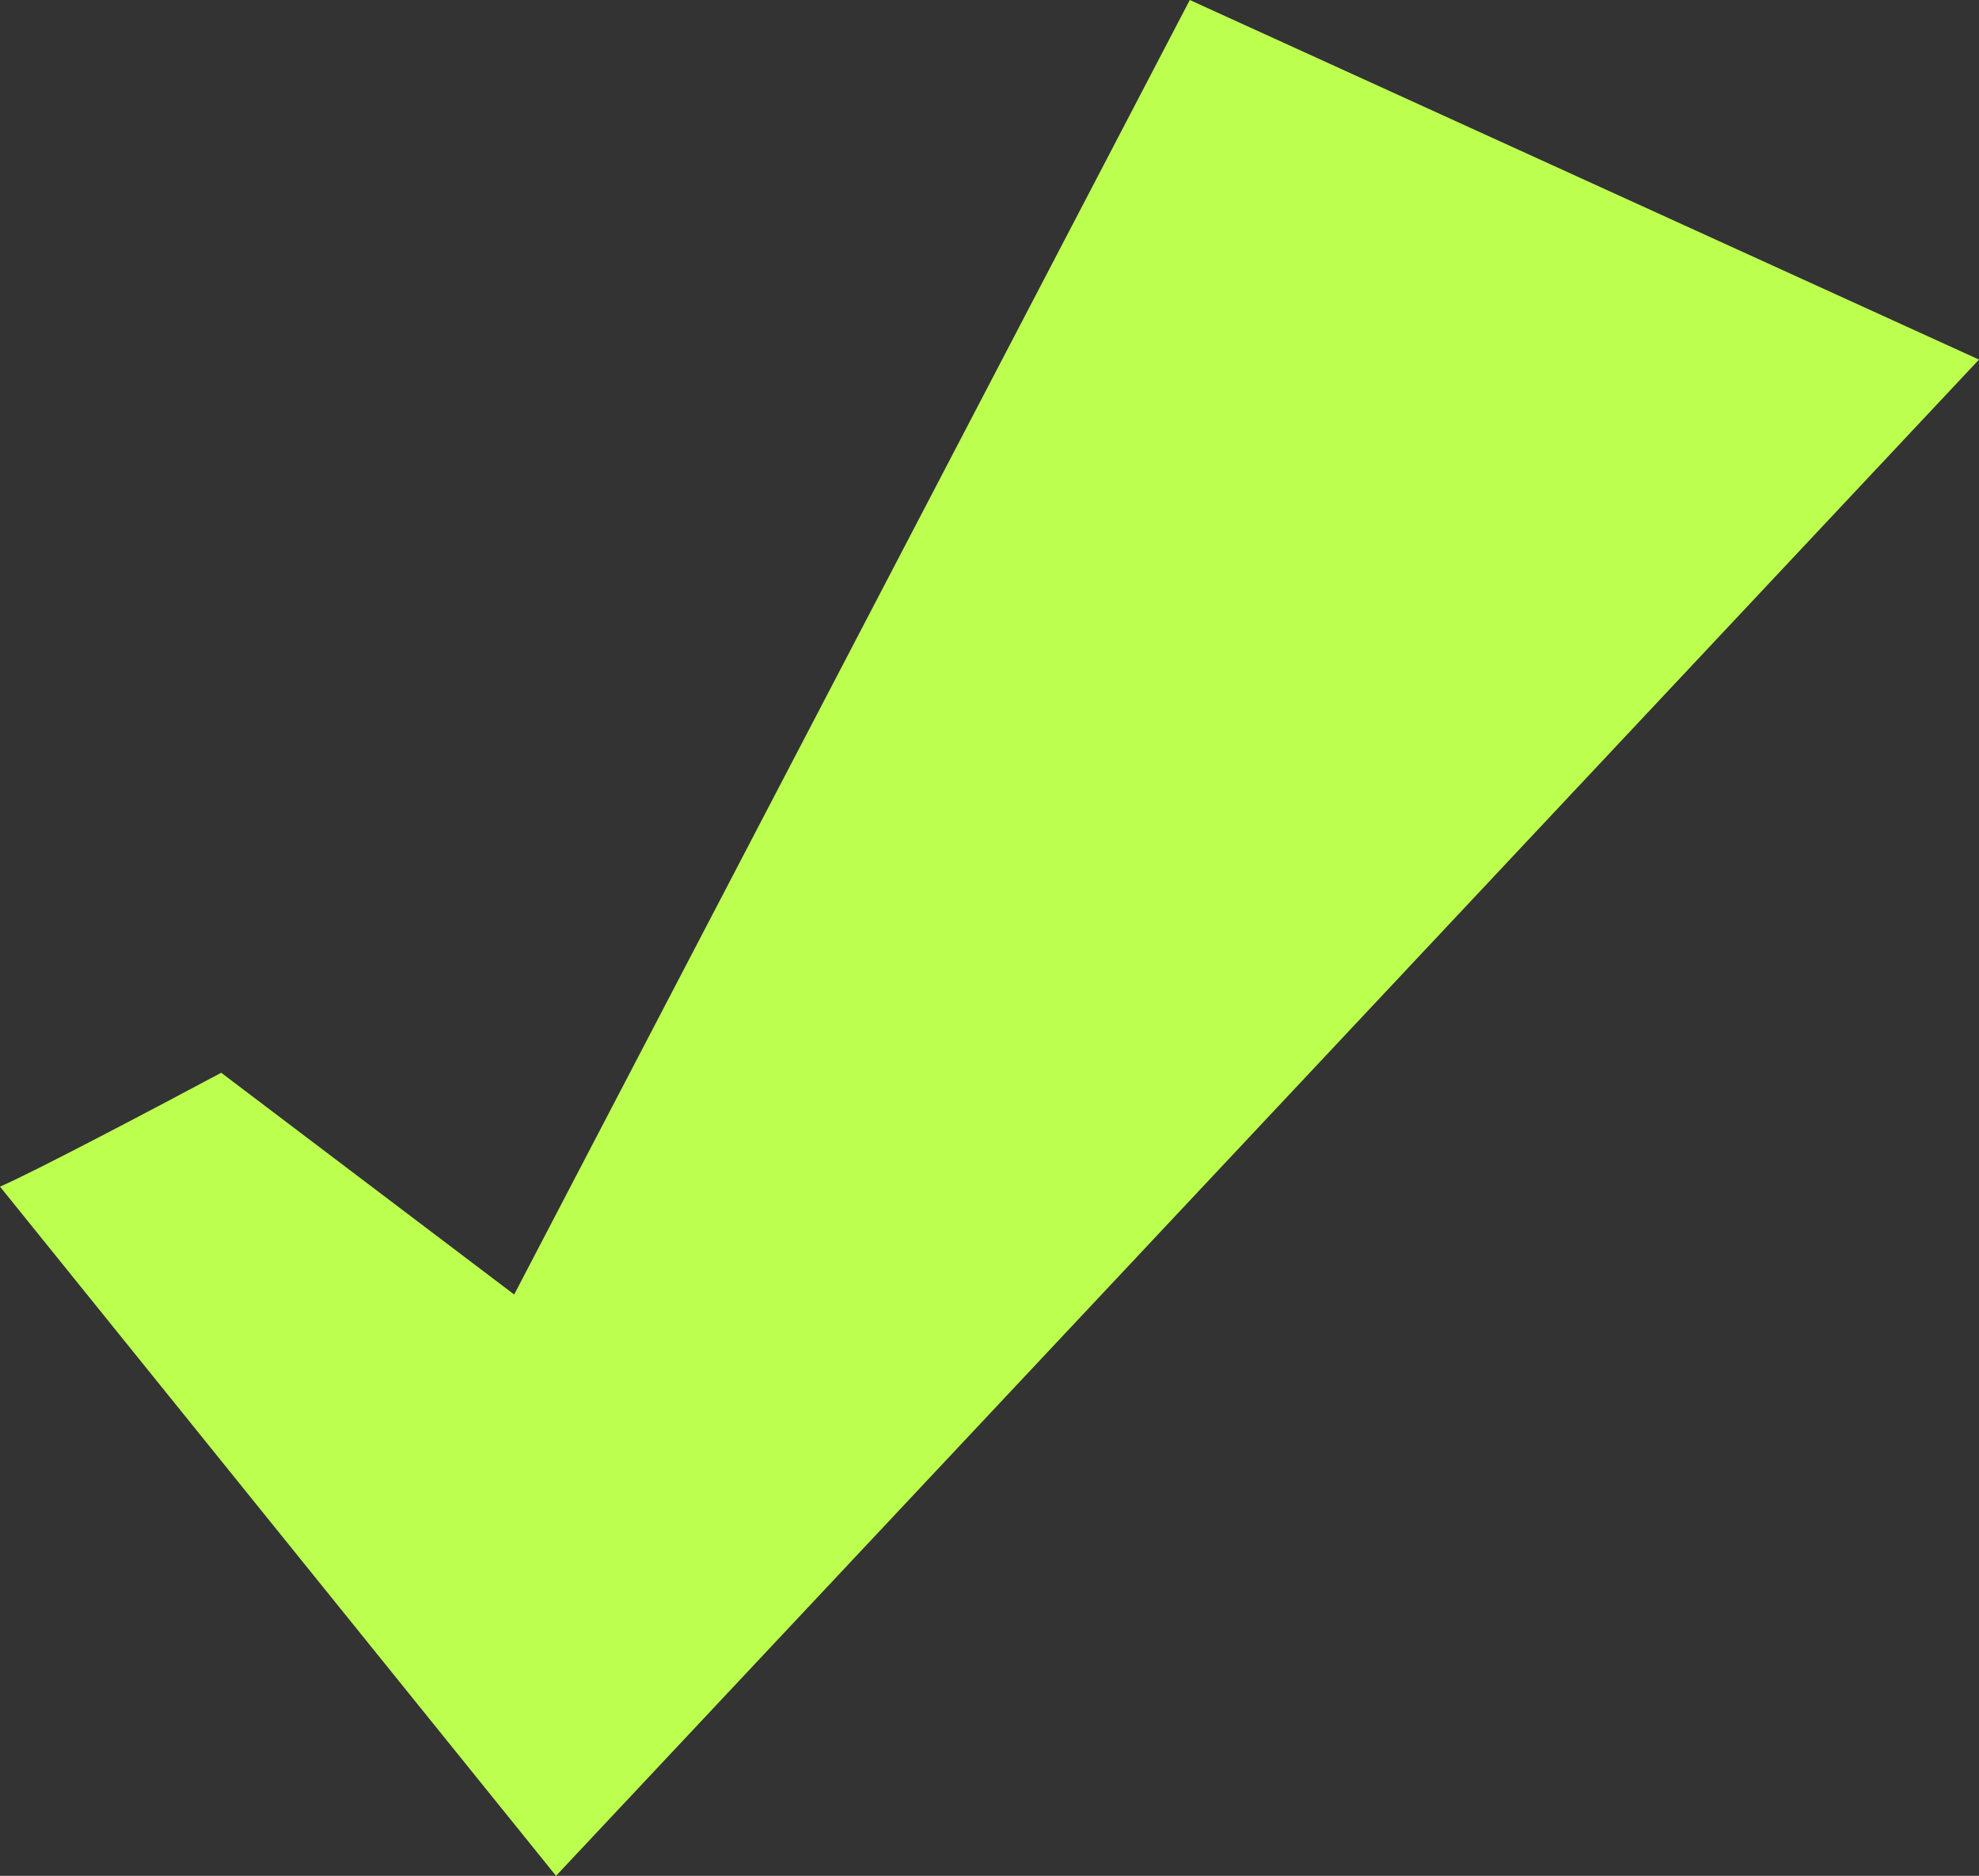 <?xml version="1.0" encoding="UTF-8"?> <svg xmlns="http://www.w3.org/2000/svg" width="384" height="364" viewBox="0 0 384 364" fill="none"><rect x="0" y="0" width="384" height="364" fill="#333333" stroke="none"/><path d="M42.925 208.166C31.323 214.368 6.496 227.471 0 230.262L107.891 364L384 69.776L230.864 0L99.77 251.195L42.925 208.166Z" fill="#BDFF4F"></path></svg> 